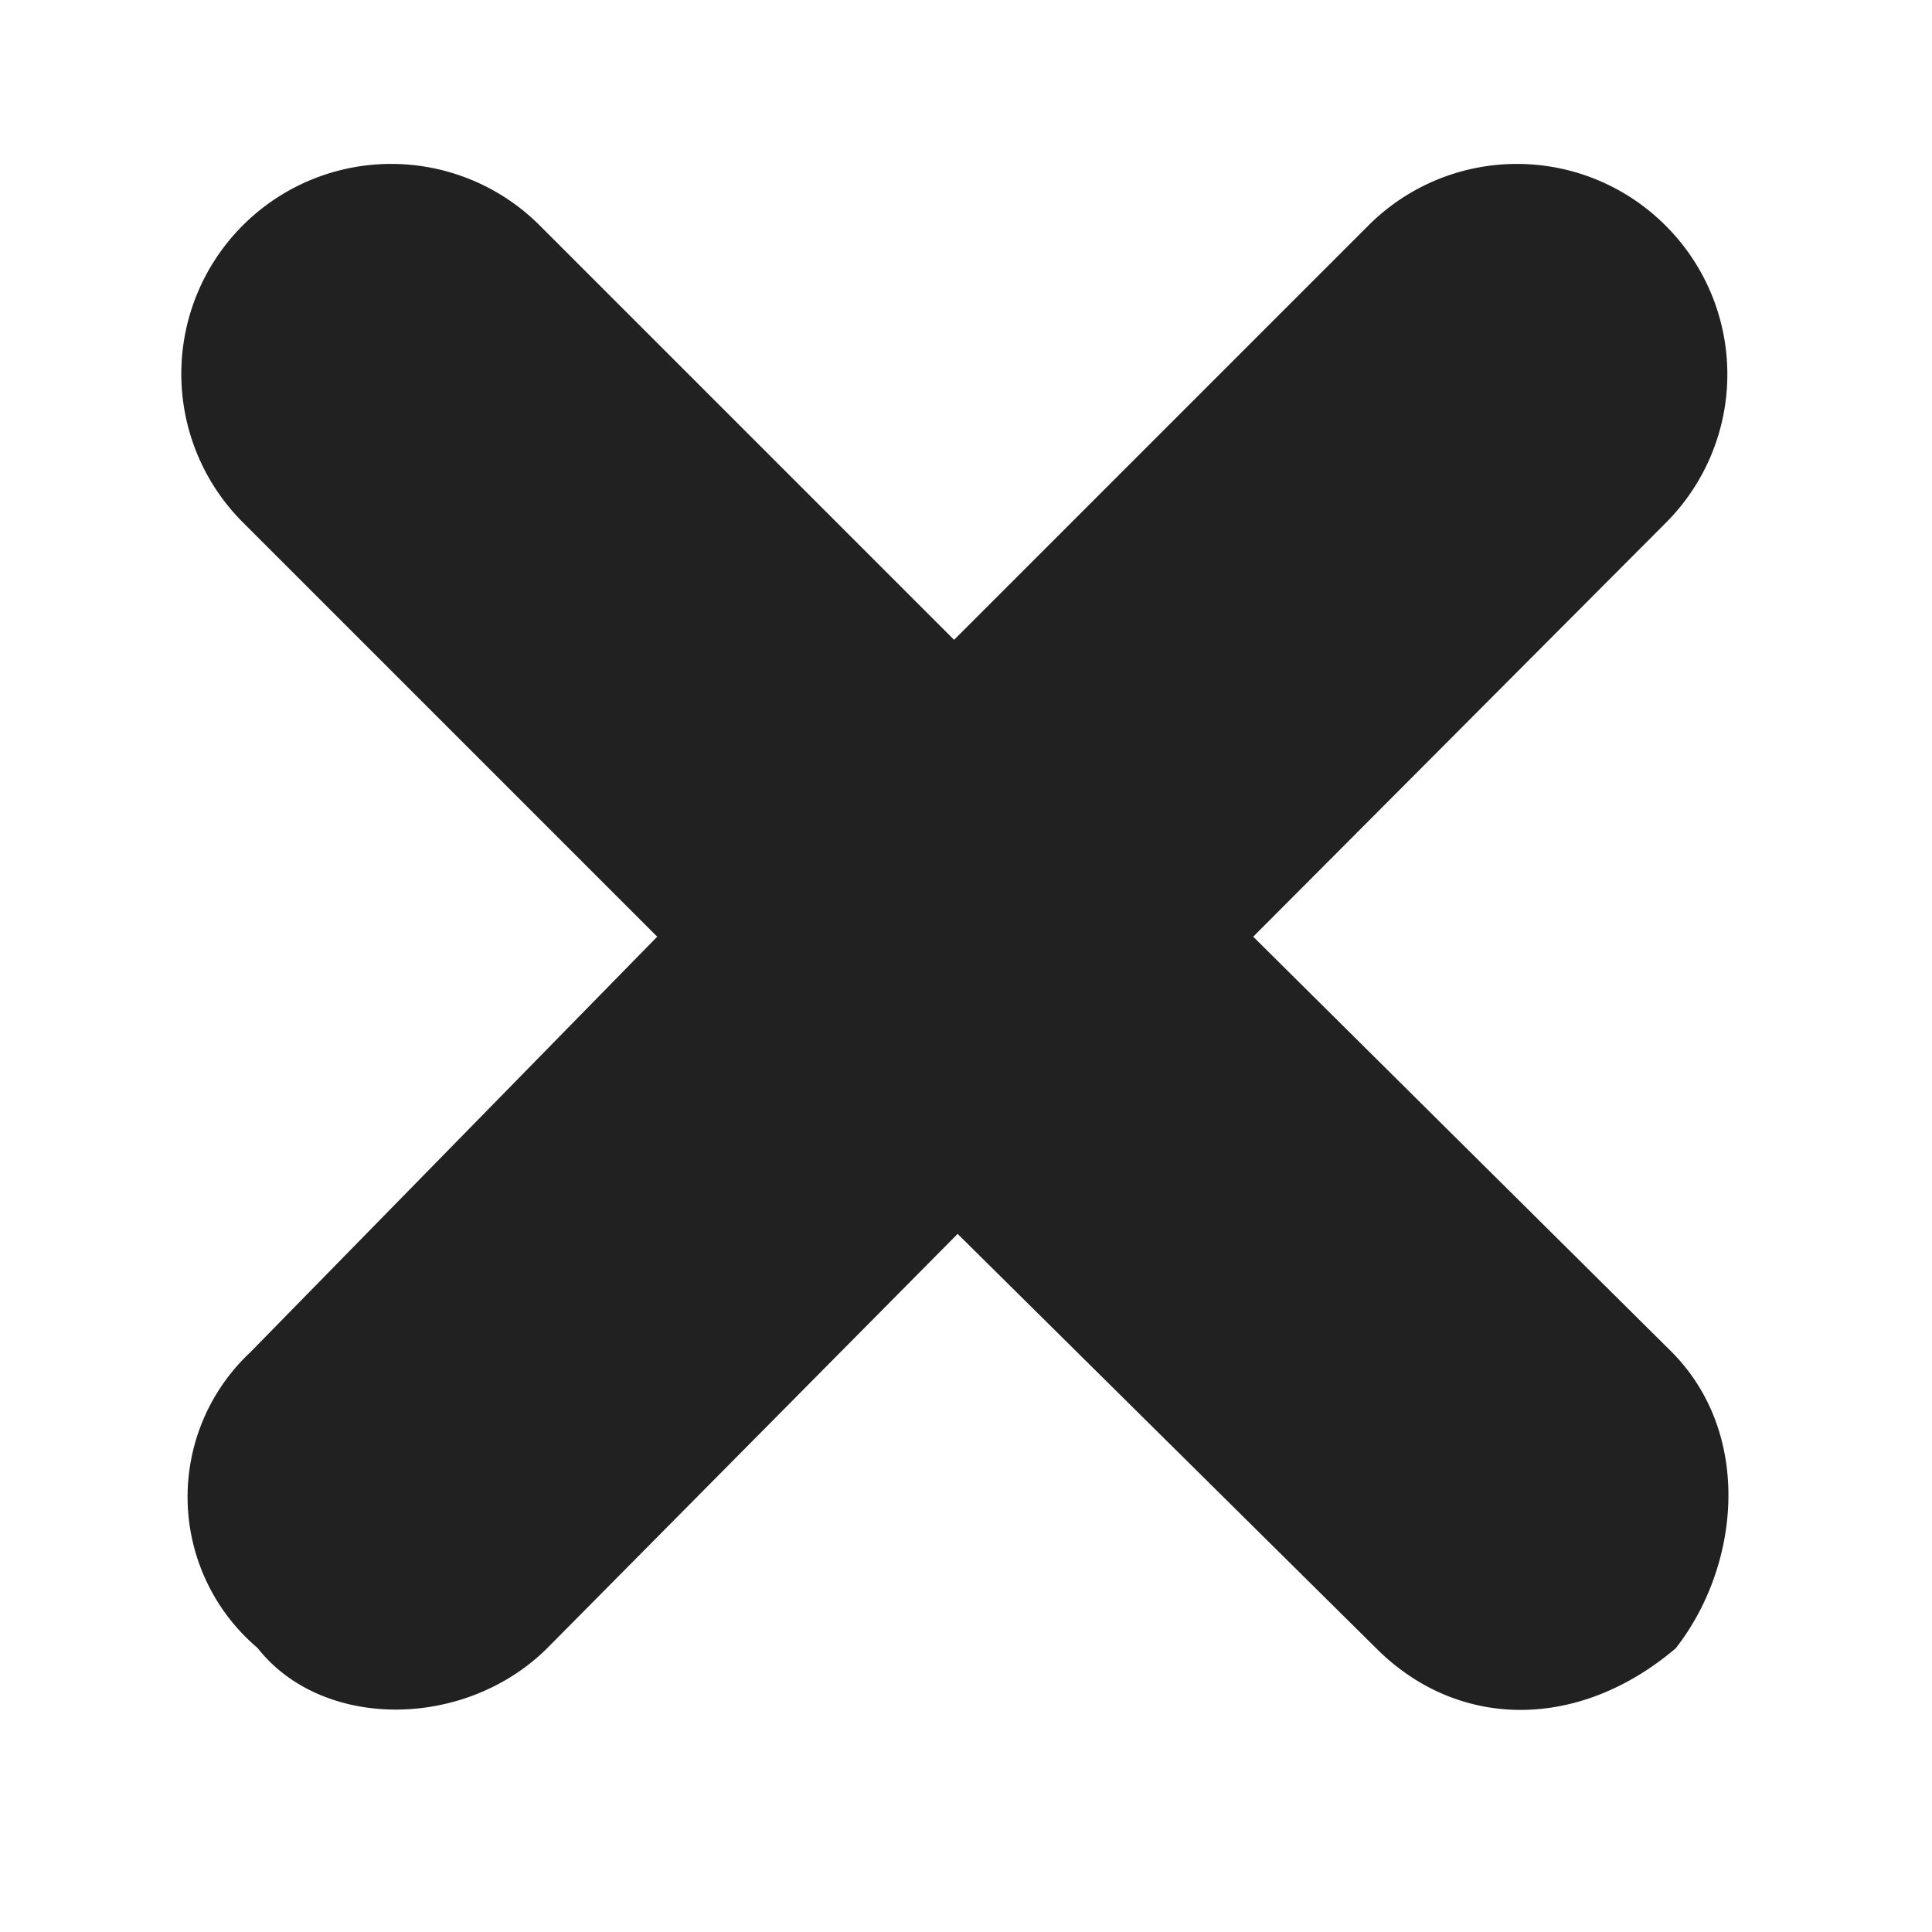 <svg id="Layer_2" data-name="Layer 2" xmlns="http://www.w3.org/2000/svg" viewBox="0 0 60 60"><defs><style>.cls-1{fill:#212121;}</style></defs><title>NO</title><path class="cls-1" d="M51.72,7h0A6.52,6.52,0,0,0,42.5,7L29.63,19.87,16.76,7A6.52,6.52,0,0,0,7.54,7h0a6.52,6.52,0,0,0,0,9.22L20.41,29.09,7.77,42A6.15,6.15,0,0,0,8,51.18H8c2,2.55,6.44,2.55,9,0L29.74,38.32l13,12.87c2.55,2.55,6.3,2.55,9.3,0h0c2-2.55,2.41-6.67-.14-9.22L38.92,29.09,51.75,16.22A6.52,6.52,0,0,0,51.72,7Z"/></svg>